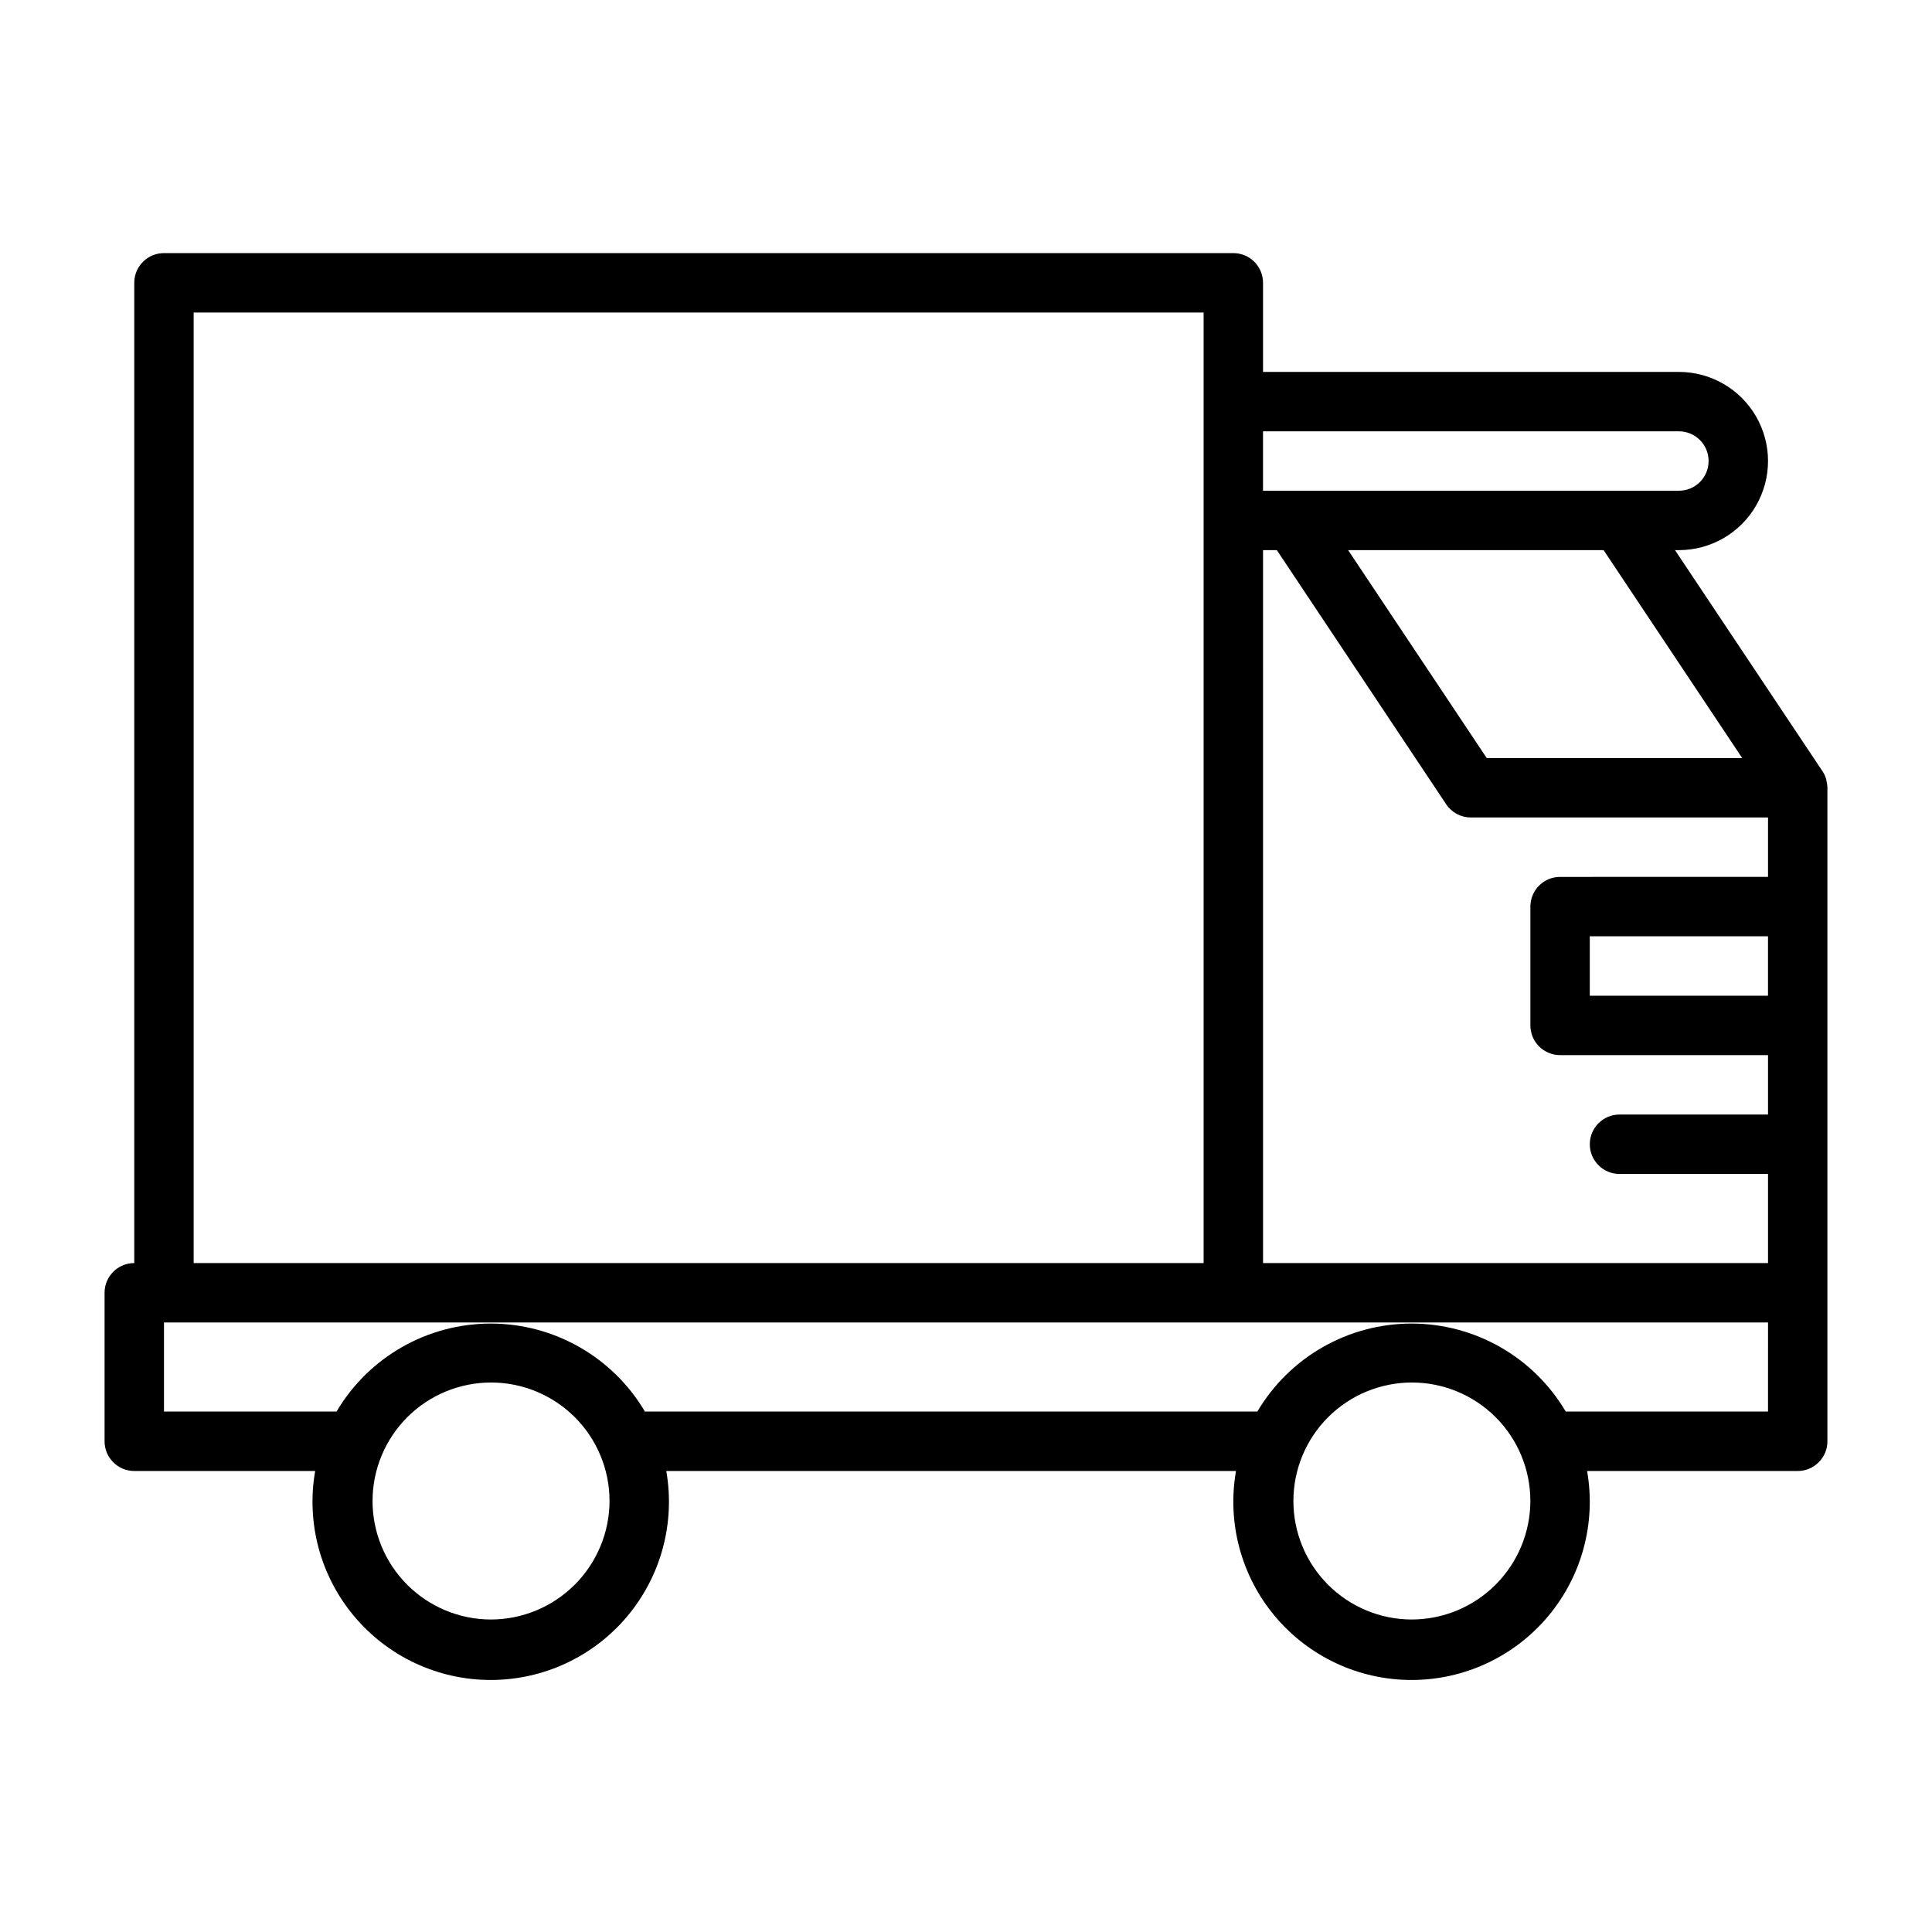 <?xml version="1.0" encoding="UTF-8"?>
<!-- Uploaded to: ICON Repo, www.svgrepo.com, Generator: ICON Repo Mixer Tools -->
<svg fill="#000000" width="800px" height="800px" version="1.1" viewBox="144 144 512 512" xmlns="http://www.w3.org/2000/svg">
 <path d="m628.29 352.59c-0.031-0.516-0.109-1.027-0.23-1.527-0.047-0.211-0.055-0.434-0.117-0.645-0.223-0.715-0.543-1.395-0.953-2.016l-39.094-58.609h1.031c8.438 0 16.234-4.5 20.453-11.809 4.219-7.305 4.219-16.309 0-23.613-4.219-7.309-12.016-11.809-20.453-11.809h-110.21v-23.617c0-2.086-0.828-4.09-2.305-5.566-1.477-1.477-3.481-2.305-5.566-2.305h-283.39c-4.348 0-7.871 3.523-7.871 7.871v259.78c-4.348 0-7.871 3.523-7.871 7.871v39.359c0 2.09 0.828 4.09 2.305 5.566s3.477 2.309 5.566 2.309h47.941c-2.41 13.742 1.383 27.848 10.359 38.527 8.973 10.684 22.211 16.855 36.164 16.855s27.191-6.172 36.164-16.855c8.973-10.68 12.766-24.785 10.359-38.527h150.98c-2.406 13.742 1.387 27.848 10.359 38.527 8.973 10.684 22.211 16.855 36.164 16.855s27.191-6.172 36.164-16.855c8.977-10.68 12.77-24.785 10.359-38.527h55.812c2.09 0 4.09-0.832 5.566-2.309 1.477-1.477 2.309-3.477 2.309-5.566v-173.18-0.18zm-59.316-62.797 36.73 55.105h-67.699l-36.73-55.105zm-90.254 0h3.66l44.871 67.344v0.004c1.465 2.195 3.934 3.512 6.574 3.5h78.719v15.742l-55.105 0.004c-4.348 0-7.871 3.523-7.871 7.871v31.488c0 2.09 0.828 4.09 2.305 5.566 1.477 1.477 3.481 2.305 5.566 2.305h55.105v15.742l-39.359 0.004c-4.348 0-7.871 3.523-7.871 7.871 0 4.348 3.523 7.871 7.871 7.871h39.359v23.617h-133.82zm133.82 118.08h-47.23v-15.746h47.23zm-23.617-149.57c4.348 0 7.875 3.527 7.875 7.875 0 4.348-3.527 7.871-7.875 7.871h-110.21v-15.746zm-393.6-31.488h267.65v251.91h-267.65zm78.723 346.37c-8.32-0.023-16.289-3.348-22.16-9.238-5.871-5.894-9.164-13.875-9.156-22.191 0.008-8.32 3.316-16.293 9.199-22.176 5.879-5.883 13.855-9.191 22.176-9.199 8.316-0.008 16.297 3.285 22.191 9.156 5.891 5.871 9.215 13.84 9.238 22.16 0 8.352-3.32 16.359-9.223 22.266-5.906 5.906-13.914 9.223-22.266 9.223zm244.03 0c-8.316-0.023-16.285-3.348-22.156-9.238-5.871-5.894-9.164-13.875-9.156-22.191 0.008-8.32 3.312-16.293 9.195-22.176 5.883-5.883 13.859-9.191 22.176-9.199 8.316-0.008 16.301 3.285 22.191 9.156 5.894 5.871 9.215 13.84 9.238 22.16 0 8.352-3.316 16.359-9.223 22.266s-13.914 9.223-22.266 9.223zm94.465-55.105h-53.602c-8.535-14.453-24.074-23.32-40.863-23.32-16.785 0-32.324 8.867-40.863 23.32h-162.3c-8.539-14.453-24.078-23.32-40.863-23.32-16.789 0-32.328 8.867-40.863 23.32h-45.73v-23.617h425.09z"/>
</svg>